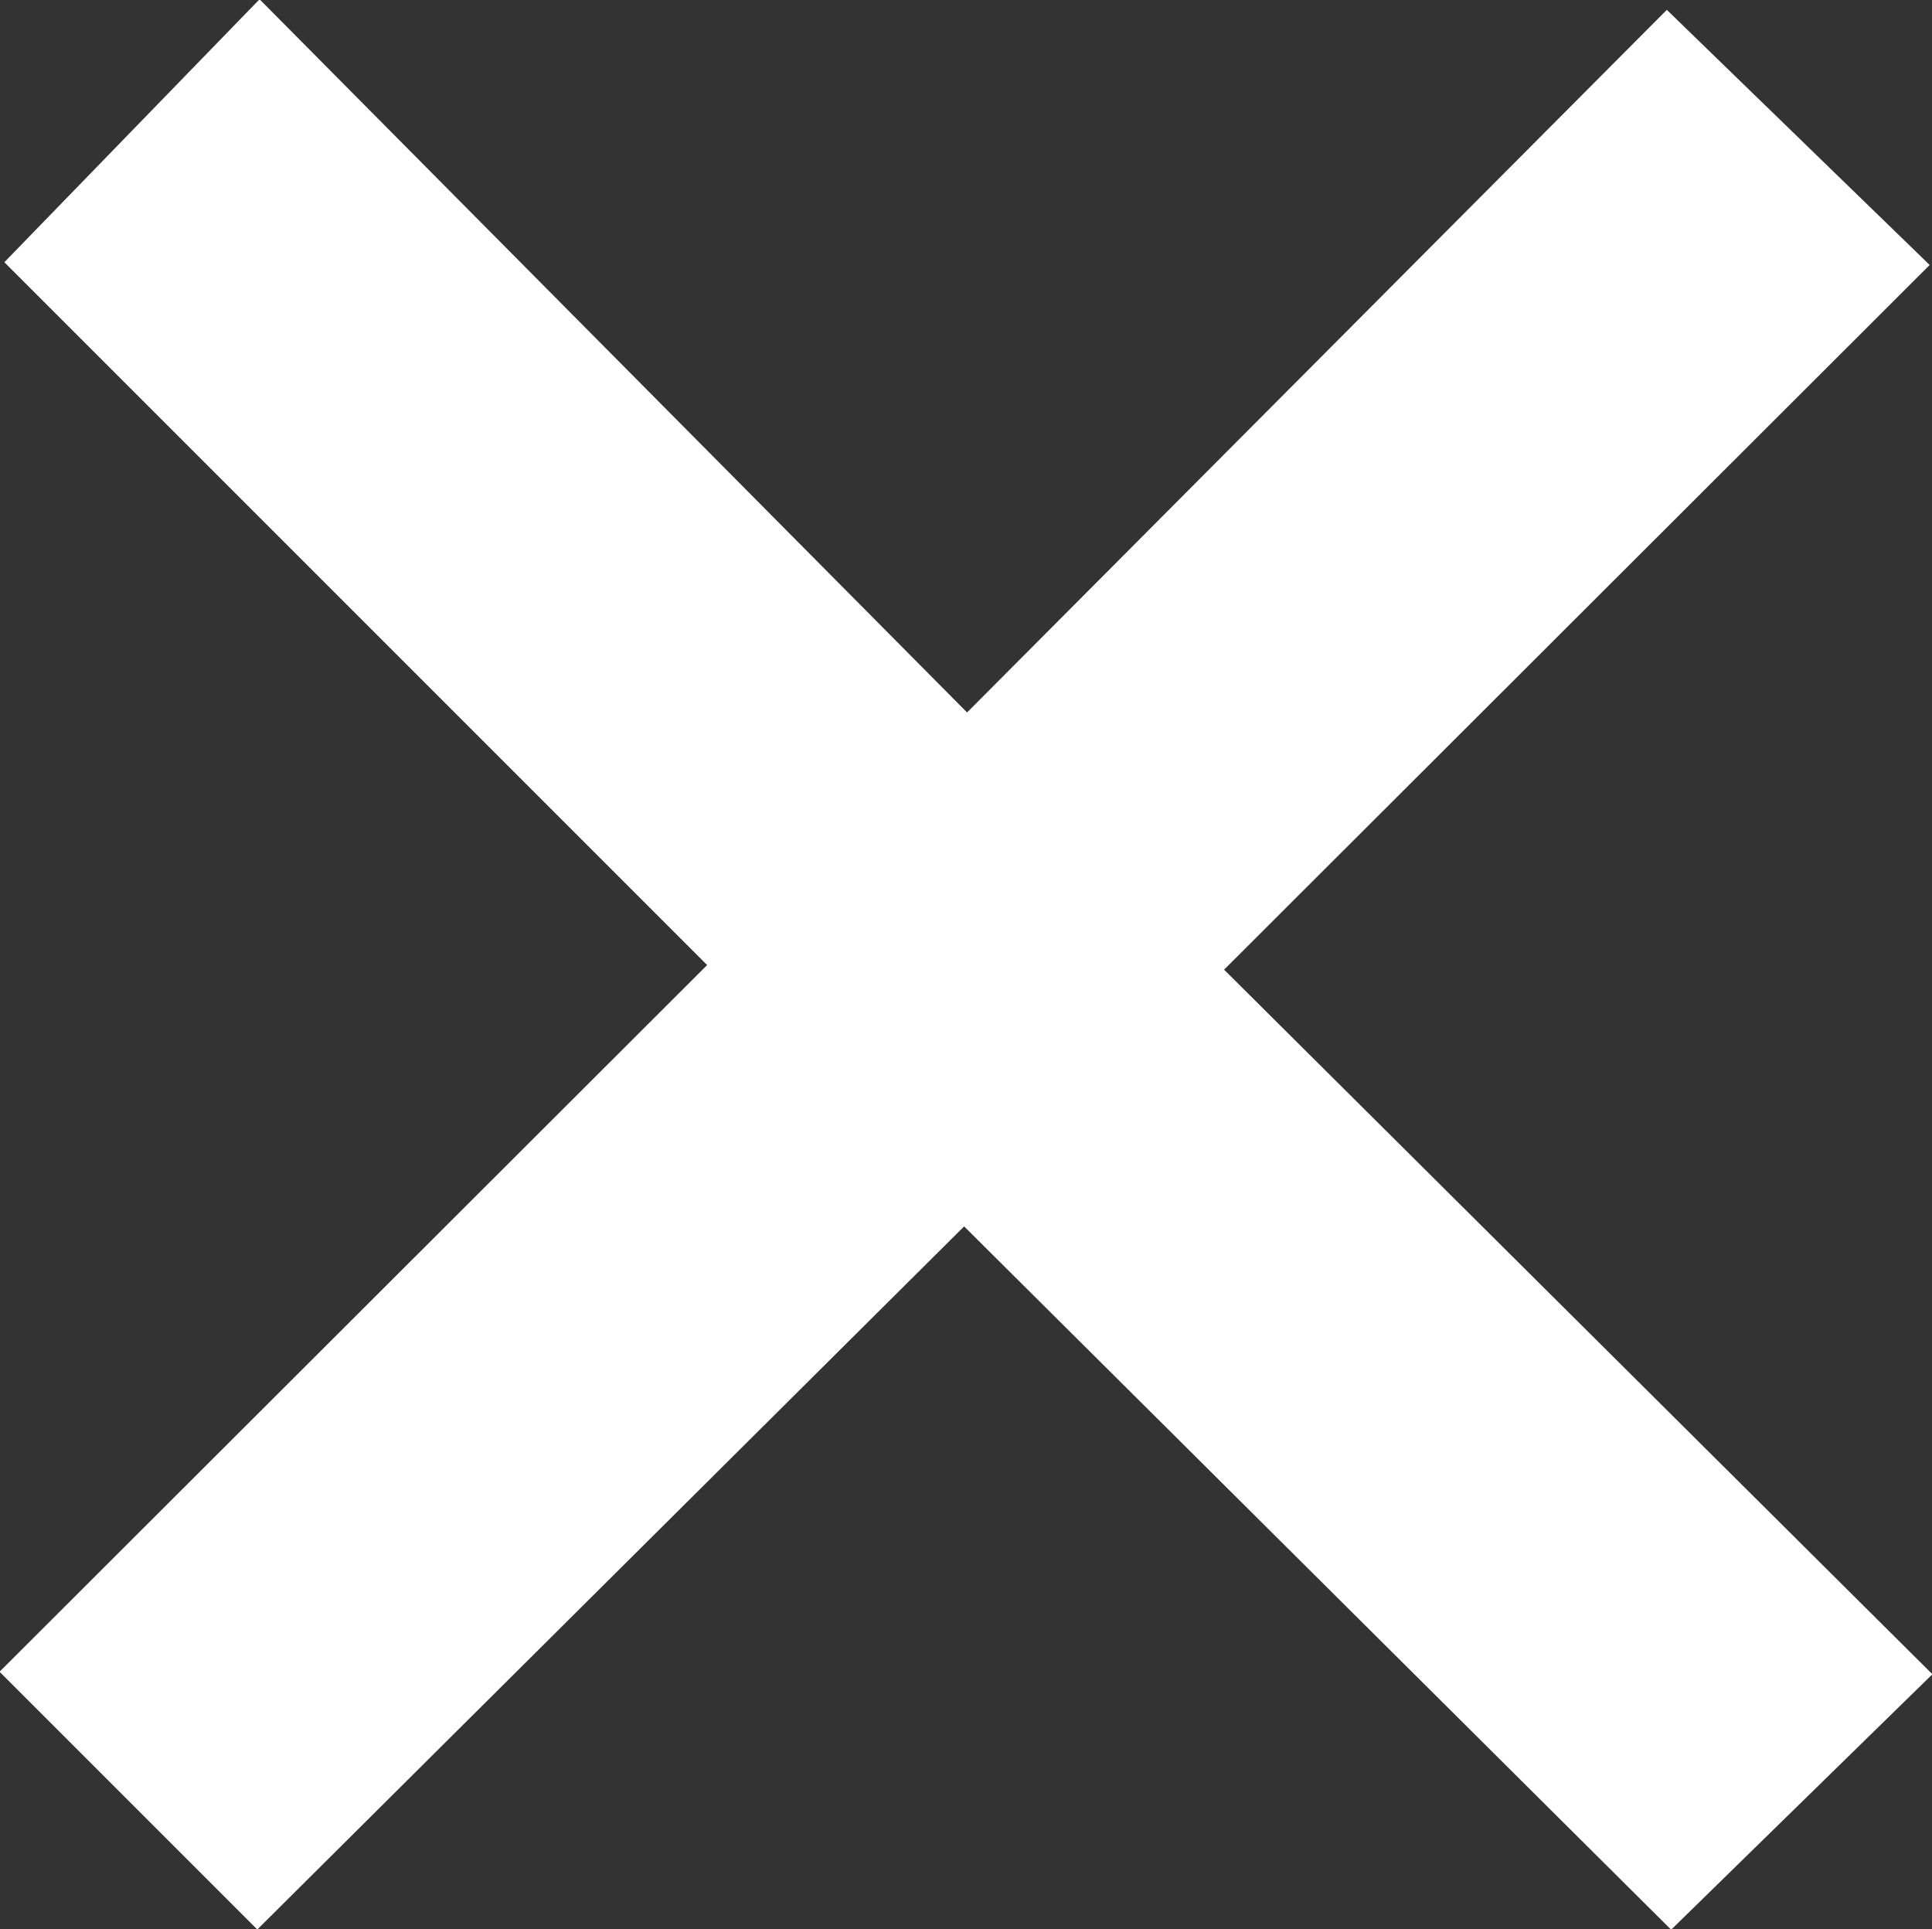 <svg xmlns="http://www.w3.org/2000/svg" width="20.56" height="20.53" viewBox="0 0 20.56 20.53"><rect x="0" y="0" width="20.56" height="20.53" fill="#333333" stroke="none"/><defs><style>.a{fill:#fff;stroke:#fff;stroke-miterlimit:10;stroke-width:2px;}</style></defs><path class="a" d="M8.94,10.27,1.45,2.78,2.77,1.42,10.29,9l7.46-7.49,1.36,1.32-7.5,7.49,7.53,7.49-1.35,1.32-7.53-7.49L2.74,19.12,1.41,17.79Z"/></svg>